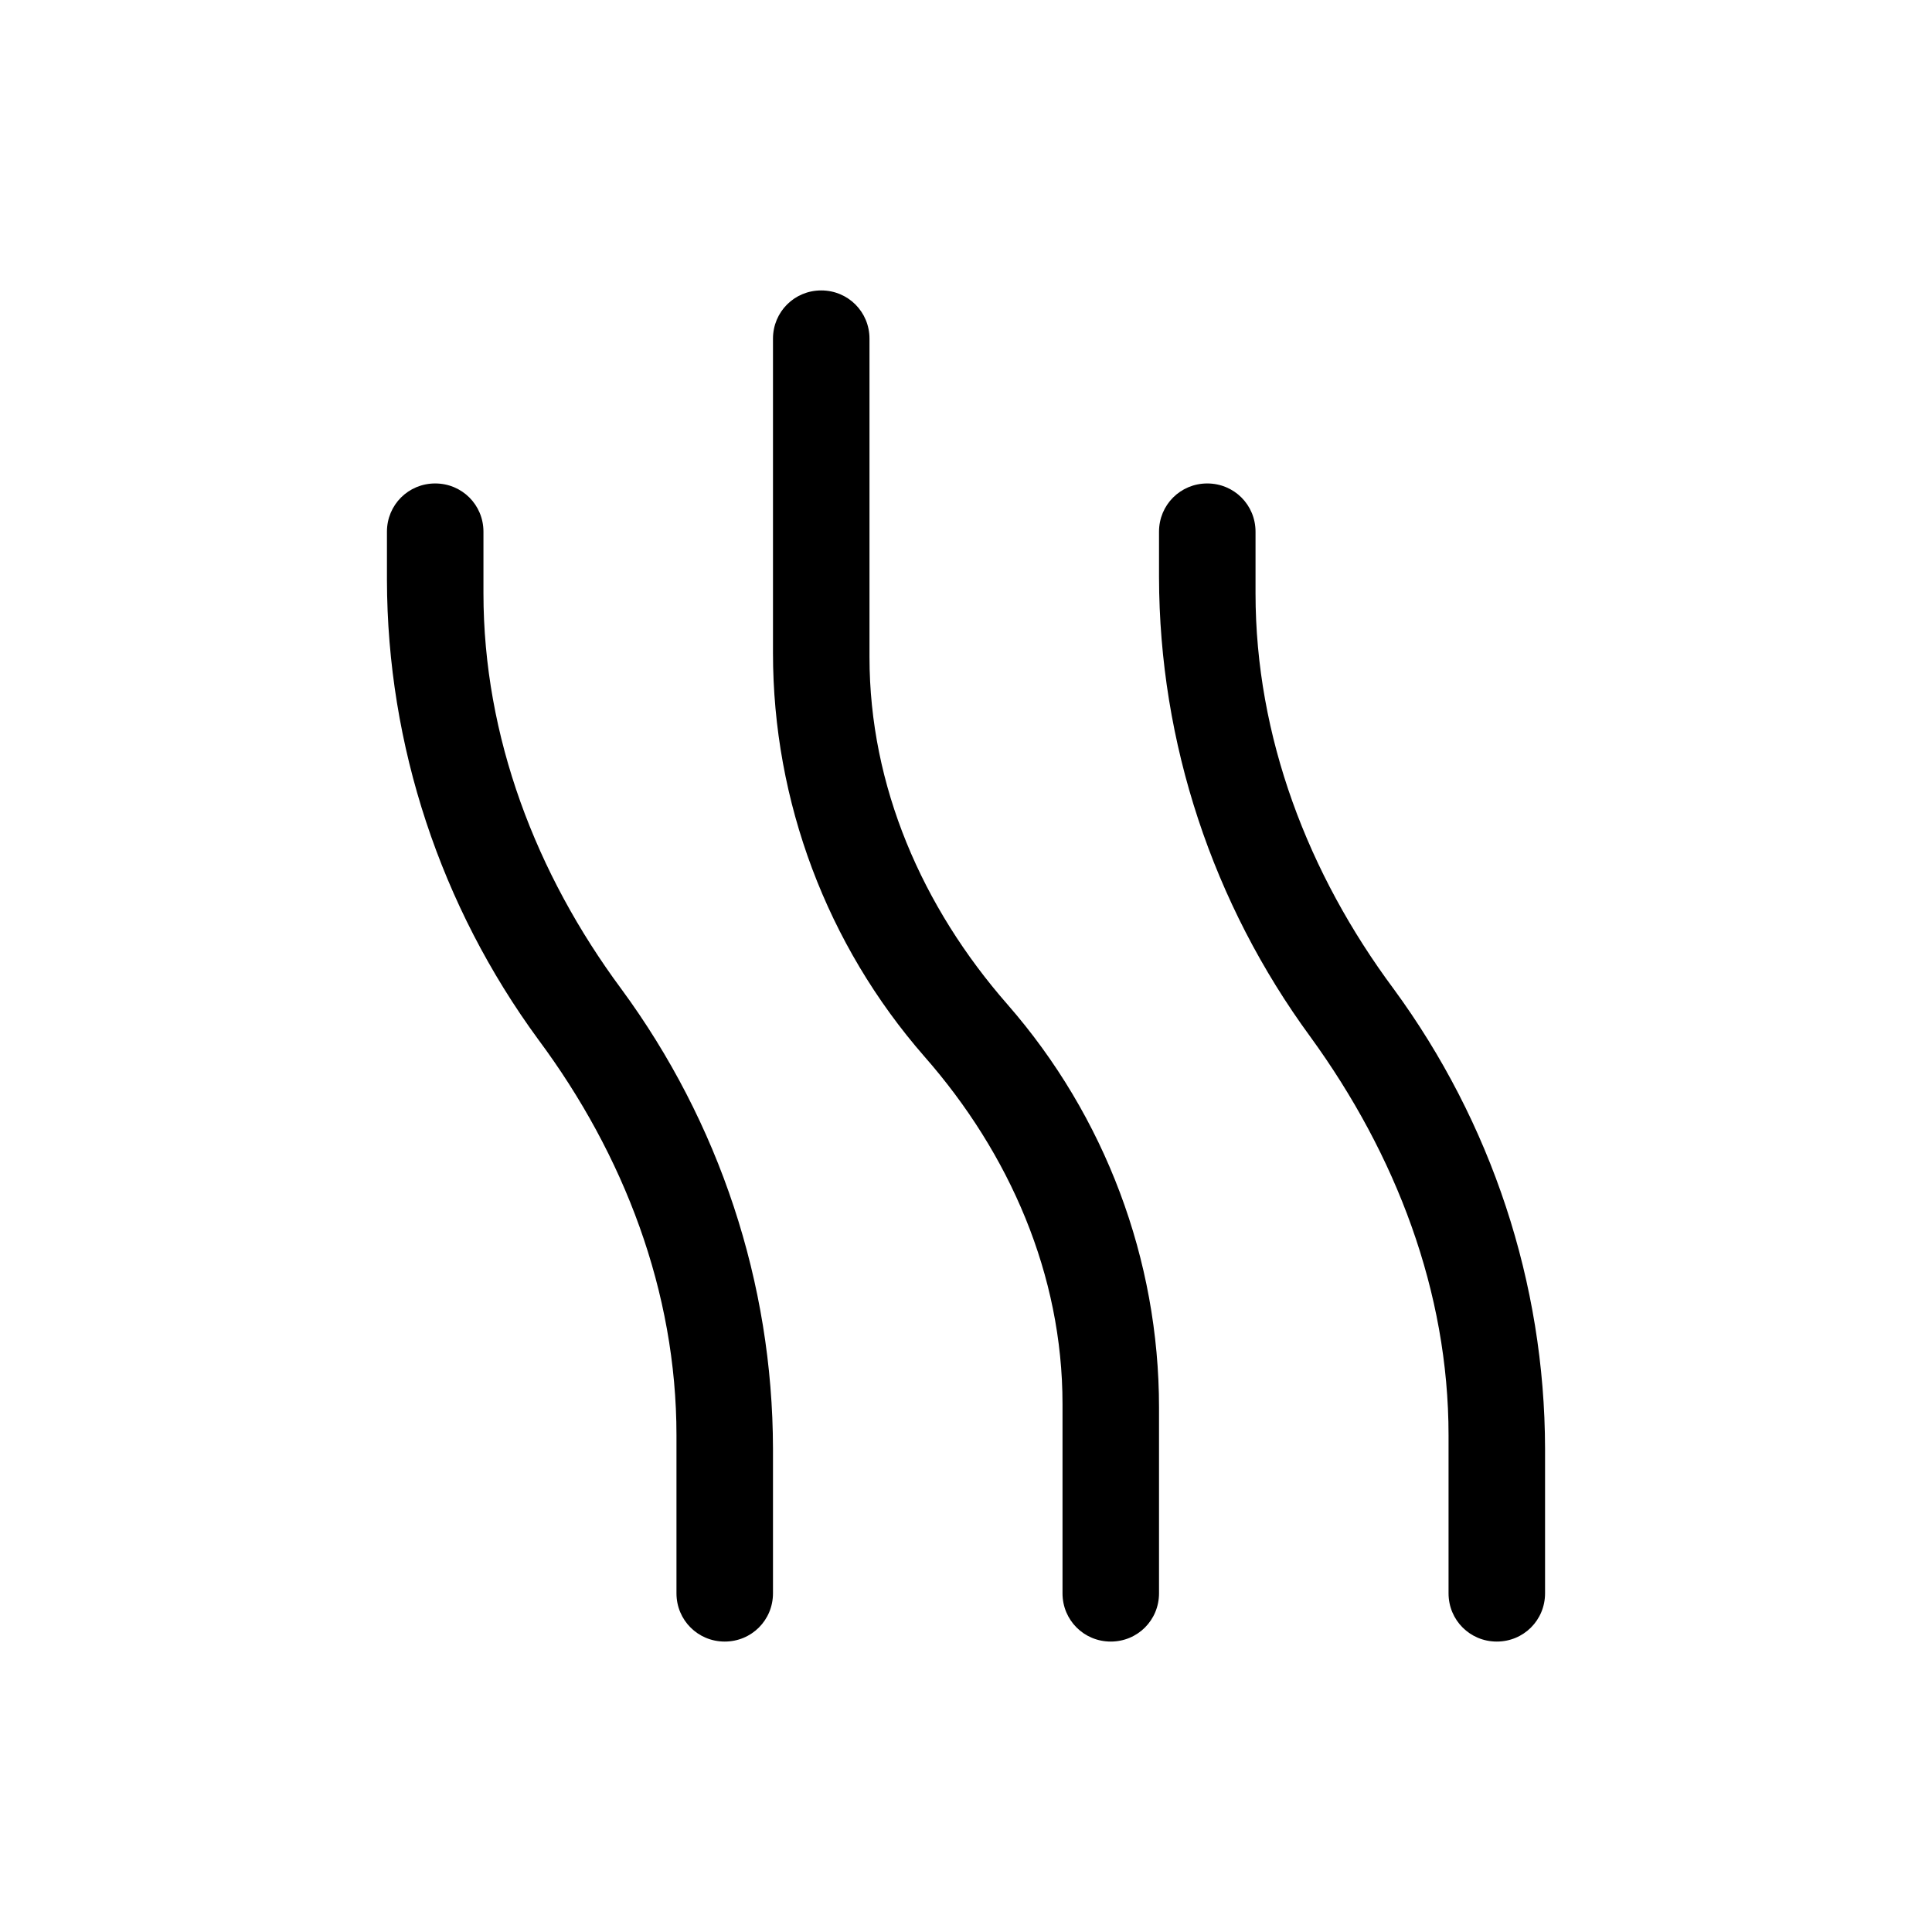 <?xml version="1.0" encoding="utf-8"?>
<!-- Generator: Adobe Illustrator 25.3.1, SVG Export Plug-In . SVG Version: 6.00 Build 0)  -->
<svg version="1.1" id="Layer_1" focusable="false" xmlns="http://www.w3.org/2000/svg" xmlns:xlink="http://www.w3.org/1999/xlink"
	 x="0px" y="0px" viewBox="0 0 640.6 640.6" style="enable-background:new 0 0 640.6 640.6;" xml:space="preserve">
<style type="text/css">
	.st0{display:none;}
</style>
<path class="st0" d="M624.3,64.3c8.8,0,16,7.2,16,16c0,8.8-7.2,16-16,16h-192c-26.5,0-48,21.5-48,48v299.1l35.8-9.7l0.5-0.1
	c13.3-46.9,56.5-81.3,107.7-81.3c61.9,0,112,50.1,112,112s-50.1,112-112,112c-60.7,0-110.1-48.2-111.9-108.4L20.5,575.7
	C12,578.1,3.2,573,0.9,564.5s2.7-17.3,11.2-19.6L352.7,452c-0.2-1.2-0.4-2.4-0.4-3.7v-304c0-44.2,35.8-80,80-80H624.3z M528.3,544.3
	c44.2,0,80-35.8,80-80s-35.8-80-80-80s-80,35.8-80,80S484.1,544.3,528.3,544.3z M200.6,191.4c17.1-4.6,34.6,5.6,39.2,22.6
	l41.4,154.6c4.6,17.1-5.6,34.6-22.6,39.2L104,449.2c-17.1,4.6-34.6-5.6-39.2-22.6L23.4,272c-4.6-17.1,5.6-34.6,22.6-39.2
	L200.6,191.4z M85.2,255.5l-30.9,8.2l41.4,153.7l153.7-40.5l-40.5-154.6l-30.9,8.3l14.5,54.1c3.4,12.8-5.1,26-17,29.4l-46.4,12.4
	c-12.8,3.4-25.9-4.2-29.4-17L85.2,255.5z M116.1,247.2l12.5,46.3l30.9-9.1L147,238.9L116.1,247.2z"/>
<path class="st0" d="M303.4,80.3c0-8.8,8.1-16,16-16c9.7,0,16.9,7.2,16.9,16v16.8c80.9,8,144,76.2,144,159.2v29.1
	c0,43.7,17.4,85.6,48.3,116.6l2.7,2.7c8.3,8.3,13,18.7,13,31.3c0,24.5-19.8,44.3-44.3,44.3H140.6c-24.4,0-44.3-19.8-44.3-44.3
	c0-12.6,4.7-23,13-31.3l2.8-2.7c30.9-31,48.3-72.9,48.3-116.6v-29.1c0-83,63.1-151.2,144-159.2L303.4,80.3z M319.4,128.3
	c-69.8,0-128,57.3-128,128v29.1c0,52.2-19.8,102.3-56.8,139.2l-2.8,2.7c-2.3,2.3-4.5,5.5-4.5,8.7c0,6.8,6.4,12.3,13.2,12.3H500
	c6.8,0,12.3-5.5,12.3-12.3c0-3.2-1.3-6.4-3.6-8.7l-2.7-2.7c-37-36.9-57.7-87-57.7-139.2v-29.1C448.3,185.6,391,128.3,319.4,128.3
	L319.4,128.3z M319.4,544.3c14.8,0,26.7-8.9,31.1-21.3c2.9-8.4,12.1-13.6,20.4-9.8c8.3,3,12.7,12.1,9.8,20.4
	c-8.8,24.9-32.5,42.7-61.3,42.7c-27,0-50.7-17.8-59.5-42.7c-2.9-8.3,1.5-17.4,9.8-20.4c8.3-3.8,17.5,1.4,20.4,9.8
	C294.5,535.4,306.4,544.3,319.4,544.3z"/>
<path class="st0" d="M343.4,88.2c0-14.8-11.8-23.9-24-23.9c-7.4,0-15,3.4-20.1,10.8c-122.9,181.1,53.1,189.2,53.1,277.2
	c0,35.3-28.7,64-64,64c-0.3,0-0.6,0-0.9,0c-36.1-0.5-63.2-29.8-63.2-65v-85.5c0-14.5-11.8-24-24.2-24c-6.1,0-12.3,2.3-17.3,7.5
	c-26.8,28.2-54.6,76.3-54.6,134.1c0,106.8,86.1,192.9,192,192.9s192-86.1,192-192C512.3,214,343.4,191.3,343.4,88.2z M320.3,544.3
	c-88.2,0-160-71.8-160-160c0-43,17.9-76.4,32-96.1v63.2c0,52.8,42.5,96.3,96,96.9c52.9-0.9,96-43.1,96-96
	c0-44.4-28.8-72.3-54.1-96.1c-37.2-36.2-64.8-63-15.6-143.6c8.9,45.9,43.2,77.5,76.4,108.3c44,39.7,89.4,81.6,89.4,163.4
	C480.3,472.5,408.5,544.3,320.3,544.3z"/>
<path class="st0" d="M342.3,73.1c-12.2-11.7-31.8-11.7-44.9,0c-99.6,96.5-169.1,217.4-169.1,291.7c0,124.5,79,211.5,192,211.5
	s192-87,192-211.5C512.3,289.4,442.4,169.3,342.3,73.1z M341.1,542.2c-6.9,0.9-13.5,2.1-20.8,2.1c-7.3,0-13.9-1.2-20.8-2.1
	c-43.5-8.5-72.4-44.1-72.4-92.6c0-13.3,4.2-61.2,93.1-161.2c88.9,100,93.1,147.9,93.1,161.3C413.4,498.1,384.6,533.6,341.1,542.2z
	 M439.2,489.2c3.8-12.4,6.2-25.5,6.2-39.6c0-81-112.8-195.5-125.1-209.5c-12.9,14.5-125.1,128.6-125.1,209.5
	c0,14.1,2.5,27.2,6.2,39.6c-25.9-31.3-41.2-74-41.2-124.4c0-90.8,122.6-227.5,160-263.6c37.4,36,160,172.8,160,263.6
	C480.3,415.2,465.1,457.9,439.2,489.2z"/>
<path d="M288.3,217.9V112.3c0-8.9-7.1-16-16-16s-16,7.1-16,16v104.2c0,49.3,17.9,96.8,50.2,133.8c28.3,32.2,45.8,72.4,45.8,115.2
	v62.8c0,8.9,7.1,16,16,16s16-7.1,16-16v-61.6c0-49.1-17.9-96.6-50.2-133.6C305.8,300.8,288.3,260.7,288.3,217.9z M160.3,196.7v-20.4
	c0-8.9-7.1-16-16-16c-8.9,0-16,7.1-16,16v16c0.1,54.9,17.8,108.2,50.2,152.4c28.4,38.2,45.8,83.6,45.8,131.2v52.4
	c0,8.9,7.1,16,16,16s16-7.1,16-16v-48c-0.1-54.9-17.8-108.2-50.3-152.4C177.7,289.7,160.3,244.3,160.3,196.7z M462.1,327.9
	c-28.4-38.2-45.8-83.6-45.8-131.2v-20.4c0-8.9-7.1-16-16-16s-16,7.1-16,16v15.1c0.1,54.9,17.8,108.2,50.2,152.4
	c28.4,39.1,45.8,84.5,45.8,132.1v52.4c0,8.9,7.1,16,16,16s16-7.1,16-16v-48C512.2,425.4,494.5,372.1,462.1,327.9z"/>
<path class="st0" d="M288.3,128.3v60.6l-32-29.3v-31.3c0-35.3,28.7-64,64-64h256c35.3,0,64,28.6,64,64v384c0,35.3-28.7,64-64,64
	h-176c6.1-9.3,12-20.2,14.4-32h161.6c17.7,0,32-14.3,32-32v-384c0-17.7-14.3-32-32-32h-256C302.6,96.3,288.3,110.6,288.3,128.3z
	 M528.3,272.3c17.7,0,32,14.3,32,32v32c0,17.7-14.3,32-32,32h-32c-17.7,0-32-14.3-32-32v-32c0-17.7,14.3-32,32-32H528.3z
	 M496.3,336.3h32v-32h-32V336.3z M464.3,432.3c0-17.7,14.3-32,32-32h32c17.7,0,32,14.3,32,32v32c0,17.7-14.3,32-32,32h-32
	c-17.7,0-32-14.3-32-32V432.3z M528.3,432.3h-32v32h32V432.3z M400.3,144.3c17.7,0,32,14.3,32,32v32c0,17.7-14.3,32-32,32h-32
	c-17.7,0-32-14.3-32-32v-32c0-17.7,14.3-32,32-32H400.3z M368.3,208.3h32v-32h-32V208.3z M464.3,176.3c0-17.7,14.3-32,32-32h32
	c17.7,0,32,14.3,32,32v32c0,17.7-14.3,32-32,32h-32c-17.7,0-32-14.3-32-32V176.3z M528.3,176.3h-32v32h32V176.3z M224.3,320.3
	c17.7,0,32,14.3,32,32v64c0,17.7-14.3,32-32,32h-64c-17.7,0-32-14.3-32-32v-64c0-17.7,14.3-32,32-32H224.3z M224.3,352.3h-64v64h64
	V352.3z M0.3,512.3V348.5c0-18,7.5-35.1,20.8-48.1l128.1-116.5c24.4-22.4,62-22.4,86.4,0l128,116.5c13.3,13,20.8,30.1,20.8,48.1
	v163.8c0,35.3-28.7,64-64,64h-256C29,576.3,0.3,547.6,0.3,512.3z M32.3,348.5v163.8c0,17.7,14.3,32,32,32h256c17.7,0,32-14.3,32-32
	V348.5c0-9-3.8-17.6-10.4-23.6l-128-117.4c-12.2-11.2-31-11.2-43.2,0l-128,117.4c-6.6,6-11.3,14.6-11.3,23.6H32.3z"/>
<path class="st0" d="M384.2,479.5H256.4c-8.8,0-16,7.2-16,16l0,23.2c0,6.3,1.8,12.5,5.3,17.7l17.1,25.7c5.2,7.9,17.2,14.3,26.6,14.3
	h61.7c9.4,0,21.4-6.4,26.6-14.3l17.1-25.7c3-4.4,5.3-12.4,5.3-17.7l-0.1-22.3C400.1,487.6,393,479.5,384.2,479.5z M368.2,518.8
	l-16.1,24.5c-0.5,0.4-1.7,1.1-0.9,1.1l-60.3,0.1c-0.4-0.1-1.1-0.3-1.4-0.3c-0.1,0-0.1-0.2,0,0l-17.1-25.5l0-6.4h95.9l0,5.2
	C368.2,518,368,518.8,368.2,518.8C368.2,518.8,368.1,518.9,368.2,518.8z M444.1,115.7c-33.3-33.2-78.2-52.5-124.3-51.3
	c-96.8,0.3-175.5,79.9-175.5,177.4c0,42.9,15.5,84.3,43.6,116.6c13.3,15.3,35.8,49.6,43.7,76c1.1,8.7,8.8,14.6,17.6,13.7
	c8.7-1,15-9,14.1-17.6l-0.6-3.3c-10.3-35-36-72.8-50.7-89.8c-23-26.5-35.7-60.4-35.7-95.6c0-81.2,63.1-145.1,143.5-145.3h0.5
	c38.1,0,74,14.9,101.2,41.9c27.6,27.5,42.8,64.2,42.8,103.4c0,35.2-12.7,69.1-35.7,95.6c-14.8,16.9-40.4,54.8-50.8,89.8l-0.6,3.3
	c-1,8.7,4.9,17.6,13.7,18.7c0.8,0.1,1.5,0.2,2.3,0.2c7.8,0,14.4-5.1,15.4-13.1c8.3-28.2,30.9-62.5,44.2-77.8
	c28-32.3,43.5-73.7,43.5-116.6C496.3,194.1,477.8,149.2,444.1,115.7z M336.3,144.4c0-8.8-7.2-16-16-16c-61.8,0-112,50.2-112,111.1
	c0,9.7,7.2,16.9,16,16.9s16-7.2,16-16c0-44.1,35.9-79.1,80-79.1C329.1,160.4,336.3,153.2,336.3,144.4z"/>
<path class="st0" d="M530.8,148l-192-80c-5.9-2.5-12.2-3.7-18.4-3.7s-12.6,1.2-18.5,3.7l-192,80c-17.9,7.4-29.6,24.9-29.6,43.4
	c0,258.3,189.4,384.9,239.9,384.9c49.3,0,240.1-124.7,240.1-384.9C560.3,172.9,548.6,155.4,530.8,148z M528.2,192.6
	c0,225.3-166.2,351.7-207.8,351.7c-42.8-0.9-208.1-127.8-208.1-352c0-6.5,3.9-12.2,9.8-14.8l192-80c2-0.8,4.1-1.3,6.3-1.3
	c2.1,0,4.2,0.4,6.1,1.3l192,80C527.6,181.4,528.2,190.1,528.2,192.6z M400.3,245.6c-4.1,0-8.2,1.6-11.3,4.7l-95.4,95.4l-42-42
	c-3.1-3.2-7.2-4.7-11.3-4.7c-9.1,0-16,7.5-16,16c0,4.1,1.6,8.2,4.7,11.3l53.3,53.3c3.2,3.1,7.3,4.7,11.3,4.7s8.2-1.6,11.3-4.7
	l106.7-106.7c3.1-3.1,4.7-7.2,4.7-11.3C416.3,253.1,409.4,245.6,400.3,245.6z"/>
<path class="st0" d="M349.5,86.4c-4-14.6-16.6-22.1-29.2-22.1c-12.4,0-24.7,7.2-29.2,22.1C244.3,244.2,144.3,287,144.3,398.2
	c0,98.4,78.7,178.1,176,178.1s176-79.6,176-178.1C496.3,286.5,396.5,244.9,349.5,86.4z M320.3,544.3c-79.4,0-144-65.5-144-146.1
	c0-48.4,23-81.3,54.8-126.9c29.2-41.8,65.3-93.6,89.2-170.9c23.8,77.5,60.1,129.3,89.3,171.1c31.7,45.4,54.7,78.2,54.7,126.8
	C464.3,478.8,399.7,544.3,320.3,544.3z M320.3,480.3c-44.1,0-80-35.9-80-80c0-8.8-7.2-16-16-16s-16,7.2-16,16
	c0,61.8,50.3,112,112,112c8.8,0,16-7.2,16-16S329.2,480.3,320.3,480.3z"/>
<path class="st0" d="M576.3,64.3h-512c-35.4,0-64,28.6-64,64v320c0,35.4,28.6,64,64,64h512c35.3,0,64-28.6,64-64v-320
	C640.3,93,611.6,64.3,576.3,64.3z M608.3,448.3c0,17.6-14.4,32-32,32h-512c-17.6,0-32-14.4-32-32v-320c0-17.6,14.4-32,32-32h512
	c17.6,0,32,14.4,32,32V448.3z M528.3,544.3h-416c-8.8,0-16,7.2-16,16s7.2,16,16,16h416c8.8,0,16-7.2,16-16
	C544.3,551.5,537.1,544.3,528.3,544.3z"/>
<path class="st0" d="M352.3,464c-8.9,0-16,7.1-16,16s7.1,16,16,16s16-7.1,16-16S361.2,464,352.3,464z M640.3,176
	c-0.1-61.9-50.1-111.9-112-112H302.4c-53,0.1-98.7,37.4-109.6,89.2L125.2,480H80.3c-44.1,0-80,35.9-80,80c0,8.9,7.1,16,16,16h192
	c8.9,0,16-7.1,16-16v-64c0-8.9-7.1-16-16-16h-50.4l66.2-320.2c7.8-37,40.4-63.6,78.3-63.8h225.9c44.1,0,80,35.9,80,80
	s-35.9,80-80,80h-33.1c-36.4-40.8-88.4-64-142.9-64c-17.6,0-32,14.4-32,32v165.9c-37.1,13.2-64,48.5-64,90.1c0,53,43,96,96,96h128
	c35.4,0,64-28.6,64-64V384c0-33.8-8.9-66.9-25.9-96h9.9C590.2,287.9,640.2,237.9,640.3,176z M192.3,512v32H35.1
	c6.8-19.1,24.9-32,45.3-32H192.3z M352.3,544c-35.4,0-64-28.6-64-64s28.6-64,64-64s64,28.6,64,64S387.7,544,352.3,544z M512.3,512
	c0,17.6-14.4,32-32,32h-57c25.6-28,32.1-68.5,16.8-103.2c-15.4-34.7-49.9-56.9-87.8-56.8V224c88.2,0,160,71.8,160,160V512z"/>
<path class="st0" d="M571.7,178.8c-2.2-9.5-9.6-17-19-19.6c-9.5-2.6-19.6,0-26.6,7L462.2,230l-44.2-7.4l-7.4-44.2l63.9-63.9
	c6.9-6.9,9.6-17.1,7-26.5c-2.6-9.5-10.2-16.9-19.8-19.2c-51.8-12.8-105.4,2-143.3,39.8c-37.9,37.9-52.2,92.7-38.6,143.9L86.5,445.7
	c-29.6,29.6-29.6,77.9,0,107.5c14.3,15.2,33.4,23.1,53.8,23.1c20.2,0,39.2-7.9,53.6-22.2L387,361c52.1,13.8,106.9-0.8,144.9-38.9
	C569.8,283.4,584.7,230.7,571.7,178.8z M509.3,299.5c-31.8,31.8-78.4,42.6-121.8,28.1l-9.4-3.1L170.4,531.4
	c-16.6,16.6-45.5,16.6-62.1,0c-17.1-17.1-17.1-45.1,0-62.3l207-207l-2.3-9.2c-14.4-43.5-3.6-90.1,28-121.8
	c22.8-22.6,52.8-34.9,83.8-34.9c6.9,0,13.9,0.6,20.8,1.8l-69.3,69.4l13.8,83l83.1,13.9l69.3-69.4
	C549.2,233.2,537.1,271.8,509.3,299.5z M144.3,479.4c-8.9,0-16,7.1-16,16s7.1,16,16,16s16-7.1,16-16S153.2,479.4,144.3,479.4z"/>
</svg>
